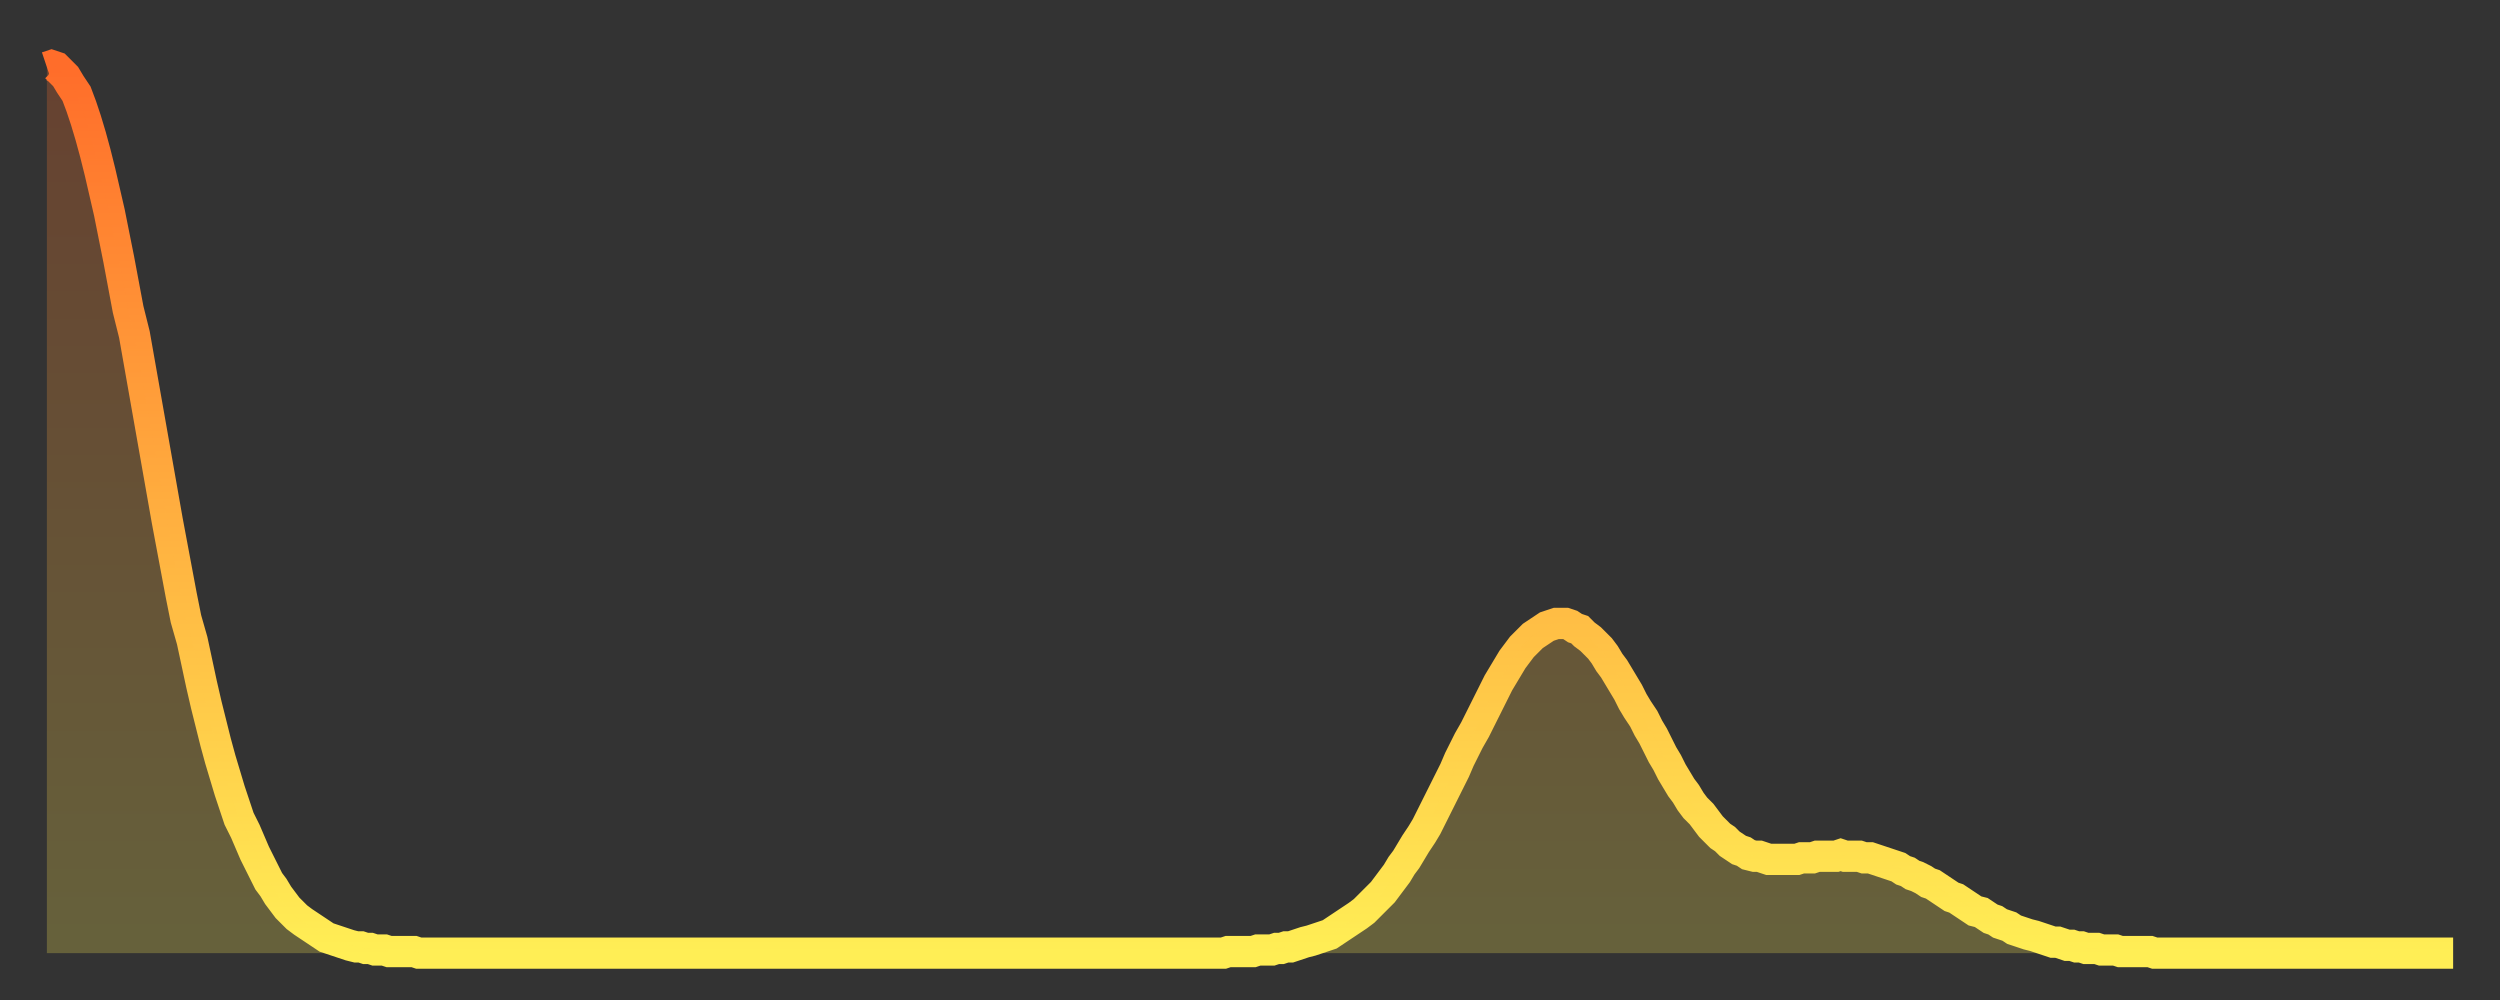<?xml version="1.0" encoding="utf-8" ?>
<svg baseProfile="full" height="64" version="1.1" width="160" xmlns="http://www.w3.org/2000/svg" xmlns:ev="http://www.w3.org/2001/xml-events" xmlns:xlink="http://www.w3.org/1999/xlink"><rect width="100%" height="100%" fill="#333333" stroke="none"/><defs><linearGradient id="id20820" x1="0" x2="0" y1="0" y2="1"><stop offset="0%" stop-color="#ff6d2a" /><stop offset="50%" stop-color="#ffae3f" /><stop offset="100%" stop-color="#ffee55" /></linearGradient></defs><g transform="translate(3,3)"><g><path d="M 0.0 1.3 0.3 1.2 0.6 1.3 0.9 1.6 1.2 1.9 1.5 2.4 1.9 3.0 2.2 3.8 2.5 4.7 2.8 5.7 3.1 6.8 3.4 8.0 3.7 9.3 4.0 10.6 4.3 12.1 4.6 13.6 4.9 15.2 5.2 16.8 5.6 18.4 5.9 20.1 6.2 21.8 6.5 23.5 6.8 25.2 7.1 26.9 7.4 28.6 7.7 30.3 8.0 31.9 8.3 33.5 8.6 35.1 8.9 36.6 9.3 38.0 9.6 39.4 9.9 40.8 10.2 42.1 10.5 43.3 10.8 44.5 11.1 45.6 11.4 46.6 11.7 47.6 12.0 48.5 12.3 49.4 12.7 50.2 13.0 50.9 13.3 51.6 13.6 52.2 13.9 52.8 14.2 53.4 14.5 53.8 14.8 54.3 15.1 54.7 15.4 55.1 15.7 55.4 16.0 55.7 16.4 56.0 16.7 56.2 17.0 56.4 17.3 56.6 17.6 56.8 17.9 57.0 18.2 57.1 18.5 57.2 18.8 57.3 19.1 57.4 19.4 57.5 19.8 57.6 20.1 57.6 20.4 57.7 20.7 57.7 21.0 57.8 21.3 57.8 21.6 57.8 21.9 57.9 22.2 57.9 22.5 57.9 22.8 57.9 23.1 57.9 23.5 57.9 23.8 58.0 24.1 58.0 24.4 58.0 24.7 58.0 25.0 58.0 25.3 58.0 25.6 58.0 25.9 58.0 26.2 58.0 26.5 58.0 26.8 58.0 27.2 58.0 27.5 58.0 27.8 58.0 28.1 58.0 28.4 58.0 28.7 58.0 29.0 58.0 29.3 58.0 29.6 58.0 29.9 58.0 30.2 58.0 30.6 58.0 30.9 58.0 31.2 58.0 31.5 58.0 31.8 58.0 32.1 58.0 32.4 58.0 32.7 58.0 33.0 58.0 33.3 58.0 33.6 58.0 33.9 58.0 34.3 58.0 34.6 58.0 34.9 58.0 35.2 58.0 35.5 58.0 35.8 58.0 36.1 58.0 36.4 58.0 36.7 58.0 37.0 58.0 37.3 58.0 37.7 58.0 38.0 58.0 38.3 58.0 38.6 58.0 38.9 58.0 39.2 58.0 39.5 58.0 39.8 58.0 40.1 58.0 40.4 58.0 40.7 58.0 41.0 58.0 41.4 58.0 41.7 58.0 42.0 58.0 42.3 58.0 42.6 58.0 42.9 58.0 43.2 58.0 43.5 58.0 43.8 58.0 44.1 58.0 44.4 58.0 44.7 58.0 45.1 58.0 45.4 58.0 45.7 58.0 46.0 58.0 46.3 58.0 46.6 58.0 46.9 58.0 47.2 58.0 47.5 58.0 47.8 58.0 48.1 58.0 48.5 58.0 48.8 58.0 49.1 58.0 49.4 58.0 49.7 58.0 50.0 58.0 50.3 58.0 50.6 58.0 50.9 58.0 51.2 58.0 51.5 58.0 51.8 58.0 52.2 58.0 52.5 58.0 52.8 58.0 53.1 58.0 53.4 58.0 53.7 58.0 54.0 58.0 54.3 58.0 54.6 58.0 54.9 58.0 55.2 58.0 55.6 58.0 55.9 58.0 56.2 58.0 56.5 58.0 56.8 58.0 57.1 58.0 57.4 58.0 57.7 58.0 58.0 58.0 58.3 58.0 58.6 58.0 58.9 58.0 59.3 58.0 59.6 58.0 59.9 58.0 60.2 58.0 60.5 58.0 60.8 58.0 61.1 58.0 61.4 58.0 61.7 58.0 62.0 58.0 62.3 58.0 62.6 58.0 63.0 58.0 63.3 58.0 63.6 58.0 63.9 58.0 64.2 58.0 64.5 58.0 64.8 58.0 65.1 58.0 65.4 58.0 65.7 58.0 66.0 58.0 66.4 58.0 66.7 58.0 67.0 58.0 67.3 58.0 67.6 58.0 67.9 58.0 68.2 58.0 68.5 58.0 68.8 58.0 69.1 58.0 69.4 58.0 69.7 58.0 70.1 58.0 70.4 58.0 70.7 58.0 71.0 58.0 71.3 58.0 71.6 58.0 71.9 58.0 72.2 58.0 72.5 58.0 72.8 58.0 73.1 58.0 73.5 58.0 73.8 58.0 74.1 58.0 74.4 58.0 74.7 58.0 75.0 58.0 75.3 58.0 75.6 57.9 75.9 57.9 76.2 57.9 76.5 57.9 76.8 57.9 77.2 57.9 77.5 57.8 77.8 57.8 78.1 57.8 78.4 57.8 78.7 57.7 79.0 57.7 79.3 57.6 79.6 57.6 79.9 57.5 80.2 57.4 80.5 57.3 80.9 57.2 81.2 57.1 81.5 57.0 81.8 56.9 82.1 56.8 82.4 56.6 82.7 56.4 83.0 56.2 83.3 56.0 83.6 55.8 83.9 55.6 84.3 55.3 84.6 55.0 84.9 54.7 85.2 54.4 85.5 54.1 85.8 53.7 86.1 53.3 86.4 52.9 86.7 52.4 87.0 52.0 87.3 51.5 87.6 51.0 88.0 50.4 88.3 49.9 88.6 49.3 88.9 48.7 89.2 48.1 89.5 47.5 89.8 46.9 90.1 46.3 90.4 45.6 90.7 45.0 91.0 44.4 91.4 43.7 91.7 43.1 92.0 42.5 92.3 41.9 92.6 41.3 92.9 40.7 93.2 40.2 93.5 39.7 93.8 39.2 94.1 38.8 94.4 38.4 94.7 38.1 95.1 37.7 95.4 37.5 95.7 37.3 96.0 37.1 96.3 37.0 96.6 36.9 96.9 36.9 97.2 36.9 97.5 37.0 97.8 37.2 98.1 37.3 98.4 37.6 98.8 37.9 99.1 38.2 99.4 38.5 99.7 38.9 100.0 39.4 100.3 39.8 100.6 40.3 100.9 40.8 101.2 41.3 101.5 41.9 101.8 42.4 102.2 43.0 102.5 43.6 102.8 44.1 103.1 44.7 103.4 45.3 103.7 45.8 104.0 46.4 104.3 46.9 104.6 47.4 104.9 47.8 105.2 48.3 105.5 48.7 105.9 49.1 106.2 49.5 106.5 49.9 106.8 50.2 107.1 50.5 107.4 50.7 107.7 51.0 108.0 51.2 108.3 51.4 108.6 51.5 108.9 51.7 109.3 51.8 109.6 51.8 109.9 51.9 110.2 52.0 110.5 52.0 110.8 52.0 111.1 52.0 111.4 52.0 111.7 52.0 112.0 52.0 112.3 51.9 112.6 51.9 113.0 51.9 113.3 51.8 113.6 51.8 113.9 51.8 114.2 51.8 114.5 51.8 114.8 51.7 115.1 51.8 115.4 51.8 115.7 51.8 116.0 51.8 116.3 51.9 116.7 51.9 117.0 52.0 117.3 52.1 117.6 52.2 117.9 52.3 118.2 52.4 118.5 52.5 118.8 52.7 119.1 52.8 119.4 53.0 119.7 53.1 120.1 53.3 120.4 53.5 120.7 53.6 121.0 53.8 121.3 54.0 121.6 54.2 121.9 54.4 122.2 54.5 122.5 54.7 122.8 54.9 123.1 55.1 123.4 55.3 123.8 55.4 124.1 55.6 124.4 55.8 124.7 55.9 125.0 56.1 125.3 56.2 125.6 56.3 125.9 56.5 126.2 56.6 126.5 56.7 126.8 56.8 127.2 56.9 127.5 57.0 127.8 57.1 128.1 57.2 128.4 57.3 128.7 57.3 129.0 57.4 129.3 57.5 129.6 57.5 129.9 57.6 130.2 57.6 130.5 57.7 130.9 57.7 131.2 57.7 131.5 57.8 131.8 57.8 132.1 57.8 132.4 57.8 132.7 57.9 133.0 57.9 133.3 57.9 133.6 57.9 133.9 57.9 134.2 57.9 134.6 57.9 134.9 58.0 135.2 58.0 135.5 58.0 135.8 58.0 136.1 58.0 136.4 58.0 136.7 58.0 137.0 58.0 137.3 58.0 137.6 58.0 138.0 58.0 138.3 58.0 138.6 58.0 138.9 58.0 139.2 58.0 139.5 58.0 139.8 58.0 140.1 58.0 140.4 58.0 140.7 58.0 141.0 58.0 141.3 58.0 141.7 58.0 142.0 58.0 142.3 58.0 142.6 58.0 142.9 58.0 143.2 58.0 143.5 58.0 143.8 58.0 144.1 58.0 144.4 58.0 144.7 58.0 145.1 58.0 145.4 58.0 145.7 58.0 146.0 58.0 146.3 58.0 146.6 58.0 146.9 58.0 147.2 58.0 147.5 58.0 147.8 58.0 148.1 58.0 148.4 58.0 148.8 58.0 149.1 58.0 149.4 58.0 149.7 58.0 150.0 58.0 150.3 58.0 150.6 58.0 150.9 58.0 151.2 58.0 151.5 58.0 151.8 58.0 152.1 58.0 152.5 58.0 152.8 58.0 153.1 58.0 153.4 58.0 153.7 58.0 154.0 58.0" fill="none" id="graph-curve" opacity="1" stroke="url(#id20820)" stroke-width="2" /><path d="M 0 58 L 0.0 1.3 0.3 1.2 0.6 1.3 0.9 1.6 1.2 1.9 1.5 2.4 1.9 3.0 2.2 3.8 2.5 4.7 2.8 5.7 3.1 6.8 3.4 8.0 3.7 9.3 4.0 10.6 4.3 12.1 4.6 13.6 4.9 15.2 5.2 16.8 5.6 18.4 5.9 20.1 6.2 21.8 6.5 23.5 6.8 25.2 7.1 26.9 7.4 28.6 7.7 30.3 8.0 31.9 8.3 33.5 8.6 35.1 8.9 36.6 9.3 38.0 9.6 39.4 9.9 40.8 10.2 42.1 10.5 43.3 10.8 44.5 11.1 45.6 11.4 46.6 11.7 47.6 12.0 48.5 12.3 49.4 12.7 50.2 13.0 50.9 13.3 51.6 13.6 52.2 13.9 52.8 14.2 53.4 14.5 53.8 14.8 54.3 15.1 54.7 15.4 55.1 15.7 55.4 16.0 55.7 16.4 56.0 16.7 56.2 17.0 56.4 17.3 56.6 17.6 56.8 17.9 57.0 18.2 57.1 18.5 57.2 18.8 57.3 19.1 57.4 19.4 57.5 19.8 57.6 20.1 57.6 20.4 57.7 20.7 57.7 21.0 57.8 21.3 57.8 21.6 57.8 21.9 57.9 22.2 57.9 22.5 57.9 22.8 57.9 23.1 57.9 23.5 57.9 23.8 58.0 24.1 58.0 24.4 58.0 24.7 58.0 25.0 58.0 25.3 58.0 25.6 58.0 25.9 58.0 26.2 58.0 26.5 58.0 26.8 58.0 27.2 58.0 27.5 58.0 27.8 58.0 28.1 58.0 28.4 58.0 28.7 58.0 29.0 58.0 29.3 58.0 29.6 58.0 29.9 58.0 30.2 58.0 30.6 58.0 30.9 58.0 31.2 58.0 31.5 58.0 31.8 58.0 32.1 58.0 32.4 58.0 32.7 58.0 33.0 58.0 33.3 58.0 33.6 58.0 33.9 58.0 34.3 58.0 34.6 58.0 34.9 58.0 35.2 58.0 35.5 58.0 35.8 58.0 36.1 58.0 36.4 58.0 36.7 58.0 37.0 58.0 37.3 58.0 37.7 58.0 38.0 58.0 38.3 58.0 38.6 58.0 38.9 58.0 39.2 58.0 39.5 58.0 39.8 58.0 40.1 58.0 40.4 58.0 40.7 58.0 41.0 58.0 41.4 58.0 41.7 58.0 42.0 58.0 42.3 58.0 42.6 58.0 42.9 58.0 43.2 58.0 43.5 58.0 43.8 58.0 44.1 58.0 44.4 58.0 44.7 58.0 45.1 58.0 45.4 58.0 45.7 58.0 46.0 58.0 46.3 58.0 46.6 58.0 46.9 58.0 47.2 58.0 47.5 58.0 47.8 58.0 48.1 58.0 48.5 58.0 48.8 58.0 49.1 58.0 49.4 58.0 49.7 58.0 50.0 58.0 50.3 58.0 50.6 58.0 50.9 58.0 51.2 58.0 51.5 58.0 51.8 58.0 52.2 58.0 52.5 58.0 52.8 58.0 53.1 58.0 53.4 58.0 53.7 58.0 54.0 58.0 54.3 58.0 54.6 58.0 54.9 58.0 55.2 58.0 55.6 58.0 55.9 58.0 56.2 58.0 56.5 58.0 56.8 58.0 57.1 58.0 57.4 58.0 57.7 58.0 58.0 58.0 58.3 58.0 58.6 58.0 58.9 58.0 59.3 58.0 59.6 58.0 59.9 58.0 60.2 58.0 60.5 58.0 60.8 58.0 61.1 58.0 61.4 58.0 61.7 58.0 62.0 58.0 62.3 58.0 62.6 58.0 63.0 58.0 63.3 58.0 63.6 58.0 63.9 58.0 64.2 58.0 64.5 58.0 64.8 58.0 65.1 58.0 65.4 58.0 65.7 58.0 66.0 58.0 66.4 58.0 66.7 58.0 67.0 58.0 67.3 58.0 67.6 58.0 67.9 58.0 68.2 58.0 68.5 58.0 68.8 58.0 69.1 58.0 69.4 58.0 69.7 58.0 70.1 58.0 70.4 58.0 70.7 58.0 71.0 58.0 71.3 58.0 71.6 58.0 71.9 58.0 72.2 58.0 72.5 58.0 72.8 58.0 73.1 58.0 73.5 58.0 73.8 58.0 74.1 58.0 74.4 58.0 74.7 58.0 75.0 58.0 75.3 58.0 75.6 57.9 75.9 57.9 76.2 57.9 76.5 57.9 76.8 57.9 77.2 57.9 77.5 57.8 77.8 57.8 78.1 57.8 78.4 57.8 78.7 57.7 79.0 57.7 79.3 57.6 79.6 57.6 79.9 57.5 80.2 57.4 80.5 57.3 80.9 57.2 81.2 57.1 81.5 57.0 81.8 56.9 82.1 56.8 82.4 56.6 82.7 56.4 83.0 56.2 83.3 56.0 83.6 55.8 83.9 55.6 84.3 55.3 84.6 55.0 84.9 54.7 85.2 54.4 85.5 54.1 85.8 53.7 86.1 53.3 86.4 52.9 86.7 52.4 87.0 52.0 87.3 51.5 87.6 51.0 88.0 50.4 88.3 49.9 88.6 49.3 88.9 48.7 89.2 48.1 89.5 47.5 89.8 46.9 90.1 46.3 90.4 45.6 90.7 45.0 91.0 44.4 91.4 43.7 91.7 43.1 92.0 42.5 92.3 41.9 92.6 41.3 92.9 40.7 93.2 40.2 93.5 39.7 93.8 39.2 94.1 38.8 94.4 38.4 94.7 38.1 95.1 37.7 95.4 37.5 95.7 37.3 96.0 37.1 96.3 37.0 96.6 36.9 96.9 36.9 97.2 36.9 97.5 37.0 97.8 37.2 98.1 37.3 98.4 37.6 98.8 37.9 99.1 38.2 99.4 38.5 99.7 38.9 100.0 39.4 100.3 39.8 100.6 40.3 100.9 40.8 101.2 41.3 101.5 41.9 101.8 42.4 102.2 43.0 102.5 43.6 102.8 44.1 103.1 44.7 103.4 45.3 103.7 45.8 104.0 46.4 104.3 46.9 104.6 47.4 104.9 47.8 105.2 48.3 105.5 48.7 105.9 49.1 106.2 49.5 106.5 49.9 106.8 50.2 107.1 50.5 107.4 50.7 107.7 51.0 108.0 51.2 108.3 51.4 108.6 51.5 108.9 51.7 109.3 51.8 109.6 51.8 109.9 51.9 110.2 52.0 110.5 52.0 110.8 52.0 111.1 52.0 111.4 52.0 111.7 52.0 112.0 52.0 112.3 51.9 112.6 51.9 113.0 51.9 113.3 51.8 113.6 51.8 113.9 51.8 114.2 51.8 114.5 51.8 114.8 51.7 115.1 51.8 115.4 51.8 115.7 51.8 116.0 51.8 116.3 51.9 116.7 51.9 117.0 52.0 117.3 52.1 117.6 52.2 117.9 52.3 118.2 52.4 118.5 52.5 118.8 52.7 119.1 52.8 119.4 53.0 119.7 53.1 120.1 53.3 120.4 53.5 120.7 53.6 121.0 53.8 121.3 54.0 121.6 54.2 121.9 54.4 122.2 54.5 122.5 54.7 122.8 54.9 123.1 55.1 123.4 55.3 123.8 55.4 124.1 55.6 124.4 55.8 124.7 55.9 125.0 56.1 125.3 56.2 125.6 56.3 125.9 56.5 126.2 56.6 126.5 56.7 126.8 56.8 127.2 56.9 127.5 57.0 127.8 57.1 128.1 57.2 128.4 57.3 128.7 57.3 129.0 57.4 129.3 57.5 129.6 57.5 129.9 57.6 130.2 57.6 130.5 57.7 130.9 57.7 131.2 57.7 131.5 57.8 131.8 57.8 132.1 57.8 132.4 57.8 132.7 57.9 133.0 57.9 133.3 57.9 133.6 57.9 133.9 57.9 134.2 57.9 134.6 57.9 134.9 58.0 135.2 58.0 135.5 58.0 135.8 58.0 136.1 58.0 136.4 58.0 136.7 58.0 137.0 58.0 137.3 58.0 137.6 58.0 138.0 58.0 138.3 58.0 138.6 58.0 138.9 58.0 139.2 58.0 139.5 58.0 139.8 58.0 140.1 58.0 140.4 58.0 140.7 58.0 141.0 58.0 141.3 58.0 141.7 58.0 142.0 58.0 142.3 58.0 142.6 58.0 142.9 58.0 143.2 58.0 143.5 58.0 143.8 58.0 144.1 58.0 144.4 58.0 144.7 58.0 145.1 58.0 145.4 58.0 145.7 58.0 146.0 58.0 146.3 58.0 146.6 58.0 146.9 58.0 147.2 58.0 147.5 58.0 147.8 58.0 148.1 58.0 148.4 58.0 148.8 58.0 149.1 58.0 149.4 58.0 149.7 58.0 150.0 58.0 150.3 58.0 150.6 58.0 150.9 58.0 151.2 58.0 151.5 58.0 151.8 58.0 152.1 58.0 152.5 58.0 152.8 58.0 153.1 58.0 153.4 58.0 153.7 58.0 154.0 58.0 154 58" fill="url(#id20820)" fill-opacity=".25" id="graph-shadow" /></g></g></svg>